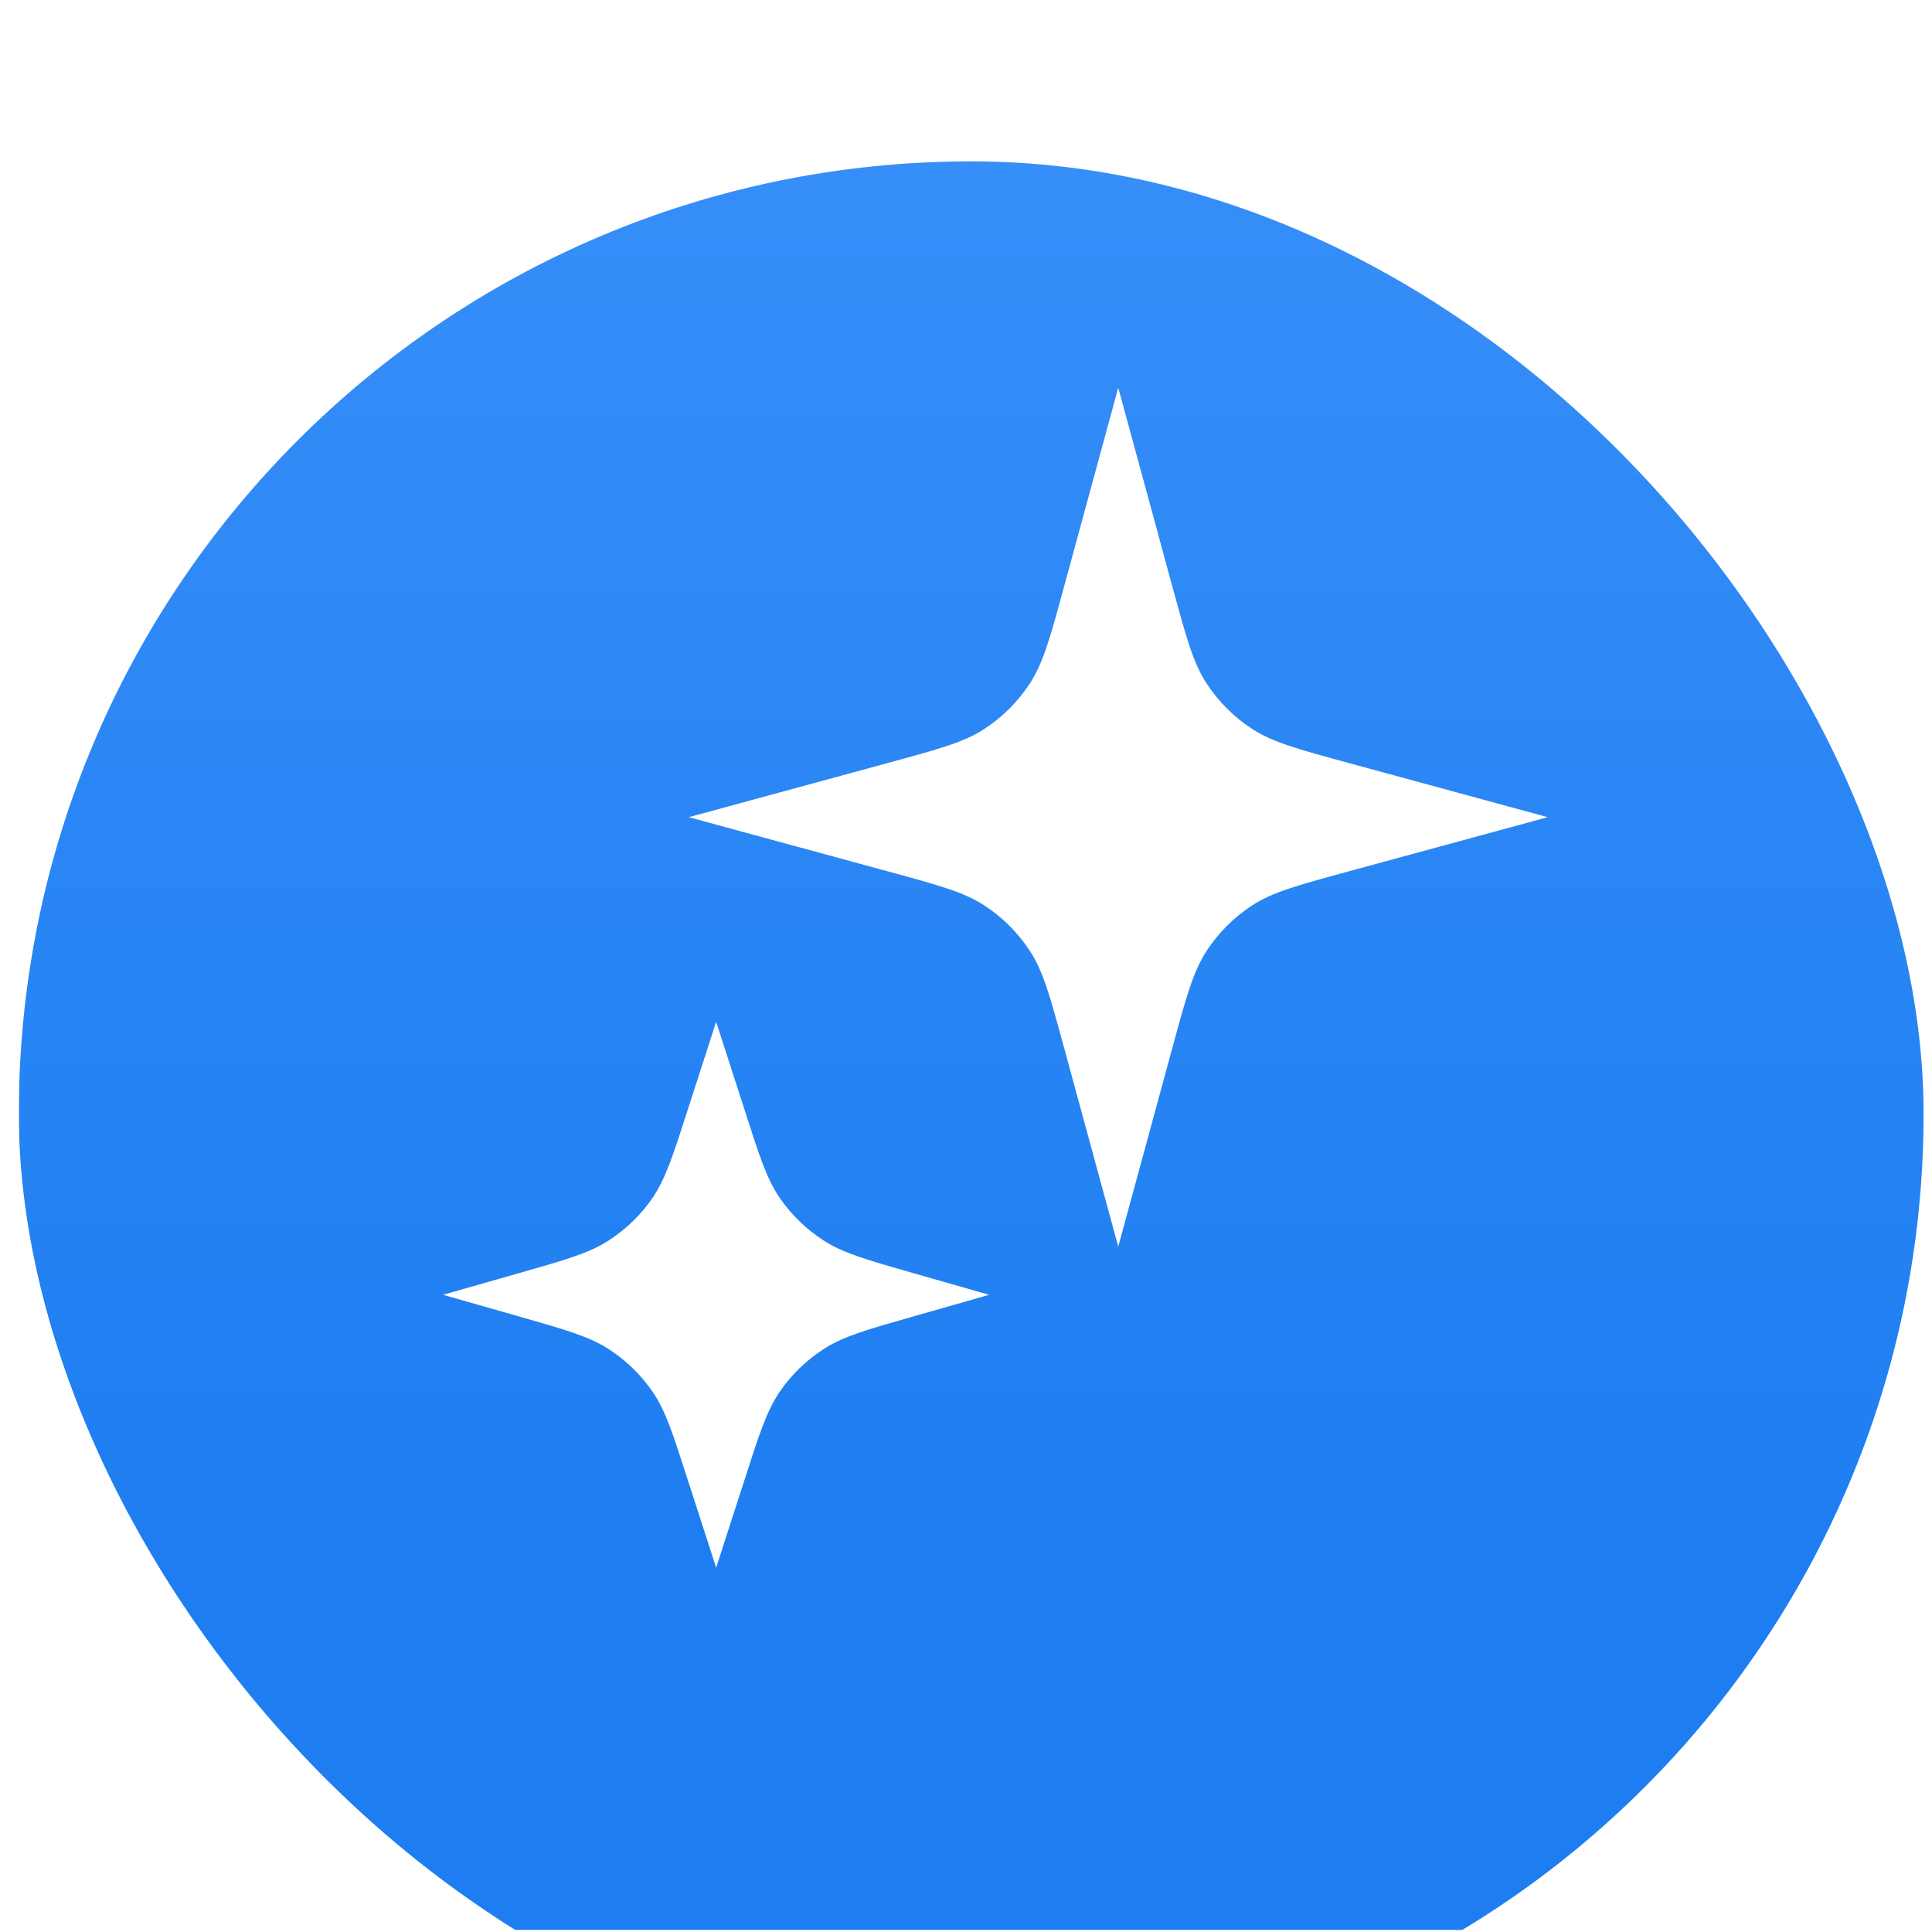 <?xml version="1.0" encoding="UTF-8"?> <svg xmlns="http://www.w3.org/2000/svg" width="71" height="71" viewBox="0 0 71 71" fill="none"><g clip-path="url(#clip0_293_273)"><g filter="url(#filter0_d_293_273)"><rect x="0.691" y="0.93" width="70" height="70" rx="35" fill="url(#paint0_linear_293_273)"></rect></g><path d="M39.096 38.474L41.095 45.814L43.093 38.474C43.595 36.631 43.847 35.708 44.34 34.948C44.775 34.281 45.344 33.712 46.011 33.276C46.766 32.783 47.689 32.534 49.538 32.029L56.877 30.031L49.538 28.033C47.694 27.531 46.774 27.279 46.011 26.785C45.344 26.351 44.775 25.781 44.34 25.114C43.847 24.36 43.597 23.437 43.093 21.588L41.095 14.248L39.096 21.588C38.594 23.431 38.342 24.354 37.849 25.114C37.414 25.781 36.845 26.351 36.178 26.785C35.424 27.279 34.5 27.528 32.651 28.033L25.312 30.031L32.651 32.029C34.495 32.531 35.418 32.783 36.178 33.276C36.845 33.712 37.414 34.281 37.849 34.948C38.342 35.702 38.592 36.625 39.096 38.474ZM23.973 51.132C24.457 51.832 24.729 52.686 25.28 54.401L26.318 57.612L27.356 54.401C27.903 52.695 28.178 51.841 28.663 51.132C29.09 50.513 29.638 49.986 30.271 49.576C30.985 49.114 31.848 48.867 33.569 48.377L36.352 47.583L33.569 46.789C31.845 46.296 30.982 46.049 30.271 45.59C29.638 45.182 29.092 44.653 28.663 44.034C28.178 43.334 27.906 42.48 27.356 40.765L26.318 37.554L25.28 40.765C24.732 42.471 24.457 43.325 23.973 44.034C23.545 44.653 22.998 45.181 22.364 45.59C21.65 46.052 20.787 46.299 19.067 46.789L16.283 47.583L19.067 48.377C20.79 48.87 21.653 49.117 22.364 49.576C22.997 49.984 23.544 50.513 23.973 51.132Z" fill="white"></path></g><defs><filter id="filter0_d_293_273" x="-27.309" y="-22.07" width="126" height="126" filterUnits="userSpaceOnUse" color-interpolation-filters="sRGB"><feFlood flood-opacity="0" result="BackgroundImageFix"></feFlood><feColorMatrix in="SourceAlpha" type="matrix" values="0 0 0 0 0 0 0 0 0 0 0 0 0 0 0 0 0 0 127 0" result="hardAlpha"></feColorMatrix><feMorphology radius="4" operator="erode" in="SourceAlpha" result="effect1_dropShadow_293_273"></feMorphology><feOffset dy="5"></feOffset><feGaussianBlur stdDeviation="16"></feGaussianBlur><feComposite in2="hardAlpha" operator="out"></feComposite><feColorMatrix type="matrix" values="0 0 0 0 0.047 0 0 0 0 0.047 0 0 0 0 0.051 0 0 0 0.05 0"></feColorMatrix><feBlend mode="normal" in2="BackgroundImageFix" result="effect1_dropShadow_293_273"></feBlend><feBlend mode="normal" in="SourceGraphic" in2="effect1_dropShadow_293_273" result="shape"></feBlend></filter><linearGradient id="paint0_linear_293_273" x1="35.691" y1="0.93" x2="35.691" y2="51.346" gradientUnits="userSpaceOnUse"><stop stop-color="#368EF8"></stop><stop offset="1" stop-color="#1E7EF1"></stop></linearGradient><clipPath id="clip0_293_273"><rect width="70" height="70" fill="white" transform="translate(0.691 0.93)"></rect></clipPath></defs></svg> 